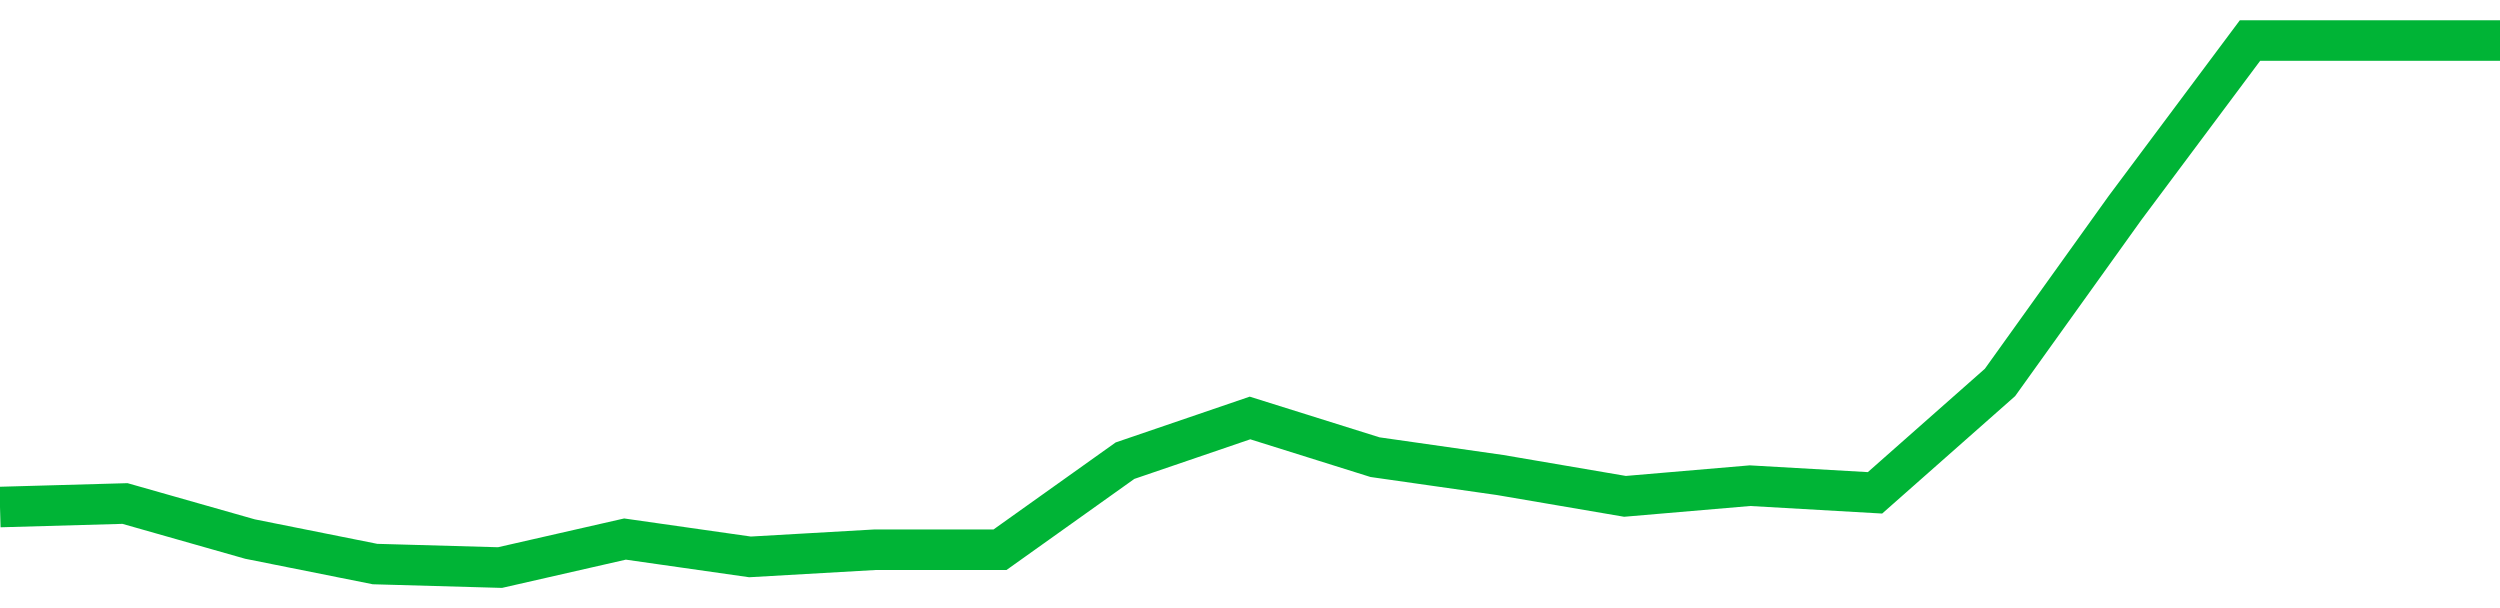 <!-- Generated with https://github.com/jxxe/sparkline/ --><svg viewBox="0 0 185 45" class="sparkline" xmlns="http://www.w3.org/2000/svg"><path class="sparkline--fill" d="M 0 37.52 L 0 37.52 L 9.25 37.26 L 18.5 39.89 L 27.75 41.74 L 37 42 L 46.25 39.89 L 55.5 41.21 L 64.75 40.68 L 74 40.68 L 83.25 34.09 L 92.5 30.93 L 101.75 33.83 L 111 35.15 L 120.25 36.73 L 129.5 35.94 L 138.75 36.47 L 148 28.3 L 157.25 15.39 L 166.5 3 L 175.75 3 L 185 3 V 45 L 0 45 Z" stroke="none" fill="none" ></path><path class="sparkline--line" d="M 0 37.52 L 0 37.52 L 9.25 37.26 L 18.5 39.89 L 27.75 41.74 L 37 42 L 46.25 39.89 L 55.5 41.21 L 64.75 40.68 L 74 40.68 L 83.25 34.09 L 92.5 30.93 L 101.75 33.83 L 111 35.15 L 120.25 36.73 L 129.5 35.94 L 138.75 36.47 L 148 28.3 L 157.25 15.39 L 166.5 3 L 175.75 3 L 185 3" fill="none" stroke-width="3" stroke="#00B436" ></path></svg>
